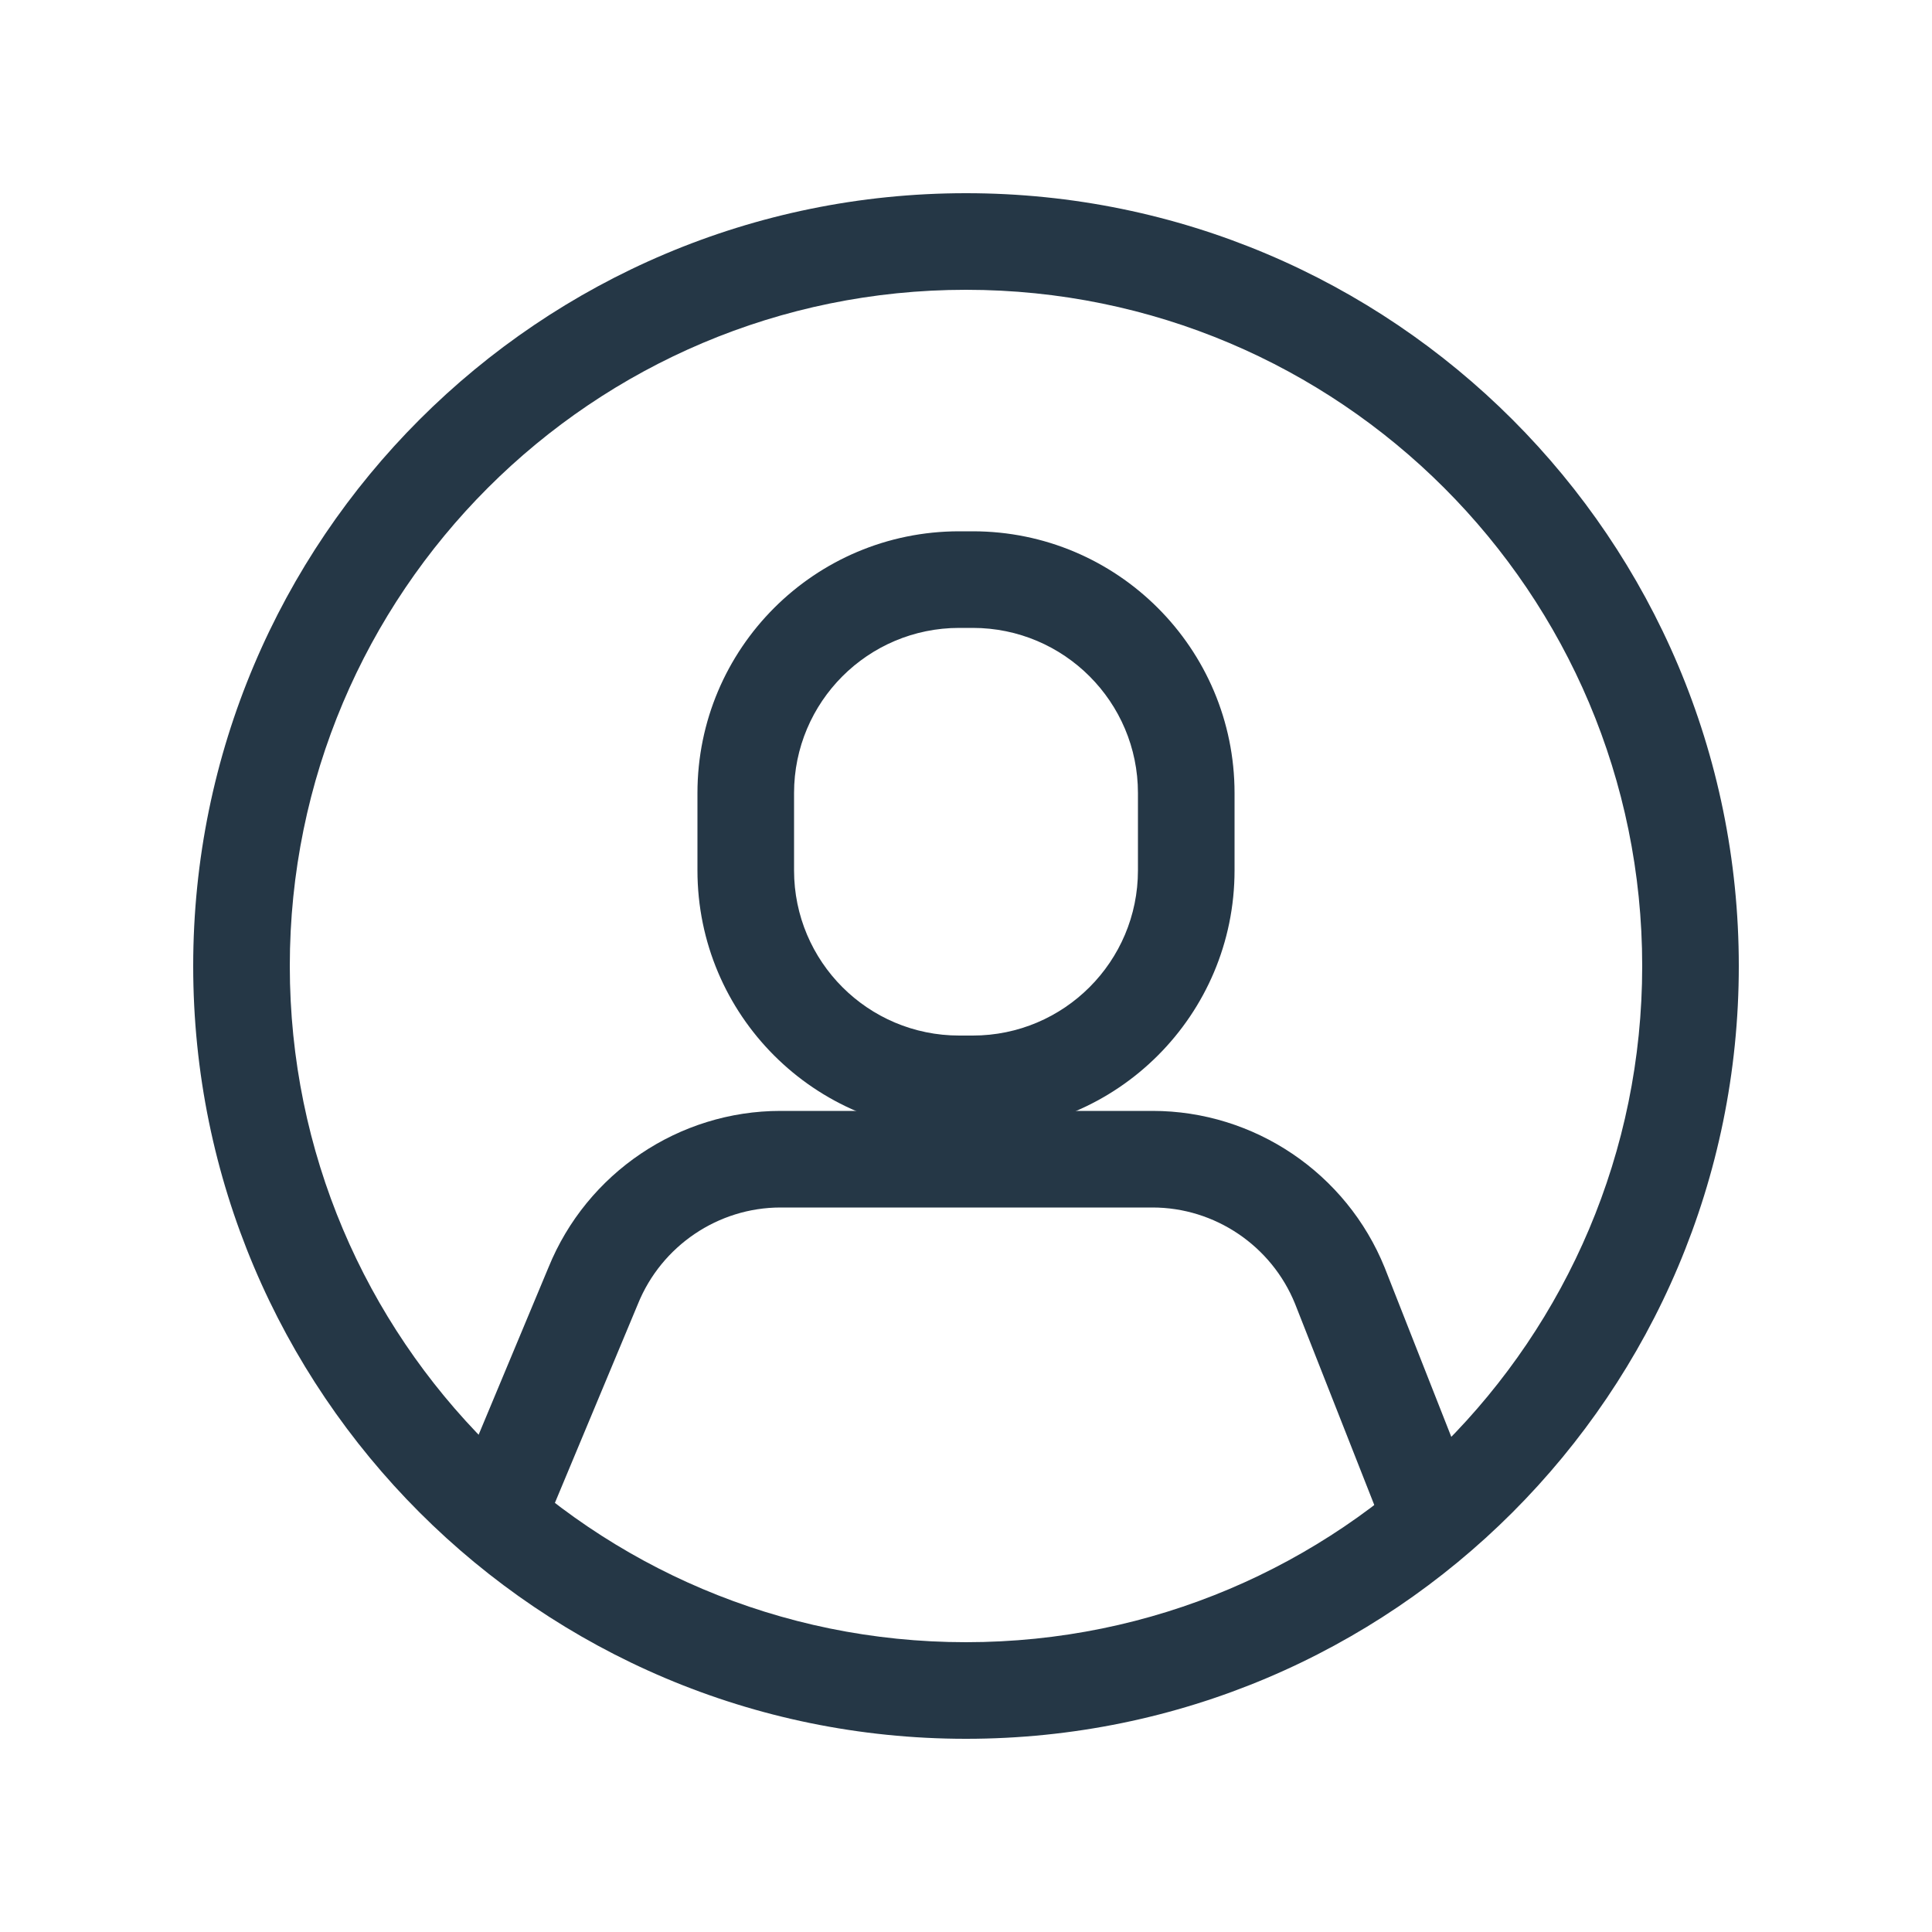 <svg width="20" height="20" viewBox="0 0 20 20" fill="none" xmlns="http://www.w3.org/2000/svg">
<path fill-rule="evenodd" clip-rule="evenodd" d="M9.93 6.5C8.985 6.5 8.22 7.266 8.22 8.21V9.01C8.22 9.954 8.985 10.72 9.93 10.72H10.07C11.014 10.72 11.78 9.954 11.78 9.01V8.21C11.78 7.266 11.014 6.5 10.07 6.5H9.93ZM7.22 8.21C7.22 6.713 8.433 5.5 9.93 5.5H10.07C11.566 5.5 12.78 6.713 12.78 8.21V9.01C12.78 10.507 11.566 11.72 10.07 11.72H9.93C8.433 11.72 7.22 10.507 7.22 9.01V8.21Z" fill="#253746"/>
<path fill-rule="evenodd" clip-rule="evenodd" d="M10 3C6.134 3 3 6.134 3 10C3 13.866 6.134 17 10 17C13.866 17 17 13.866 17 10C17 6.134 13.866 3 10 3ZM2 10C2 5.582 5.582 2 10 2C14.418 2 18 5.582 18 10C18 14.418 14.418 18 10 18C5.582 18 2 14.418 2 10Z" fill="#253746"/>
<path fill-rule="evenodd" clip-rule="evenodd" d="M8.08 12.5C7.435 12.5 6.848 12.896 6.604 13.498L6.602 13.503L5.692 15.683L4.769 15.297L5.678 13.12C6.075 12.143 7.027 11.5 8.08 11.5H11.931C12.985 11.5 13.938 12.144 14.334 13.122L14.336 13.127L15.206 15.337L14.275 15.703L13.406 13.496C13.162 12.895 12.575 12.5 11.931 12.5H8.08Z" fill="#253746"/>
</svg>
